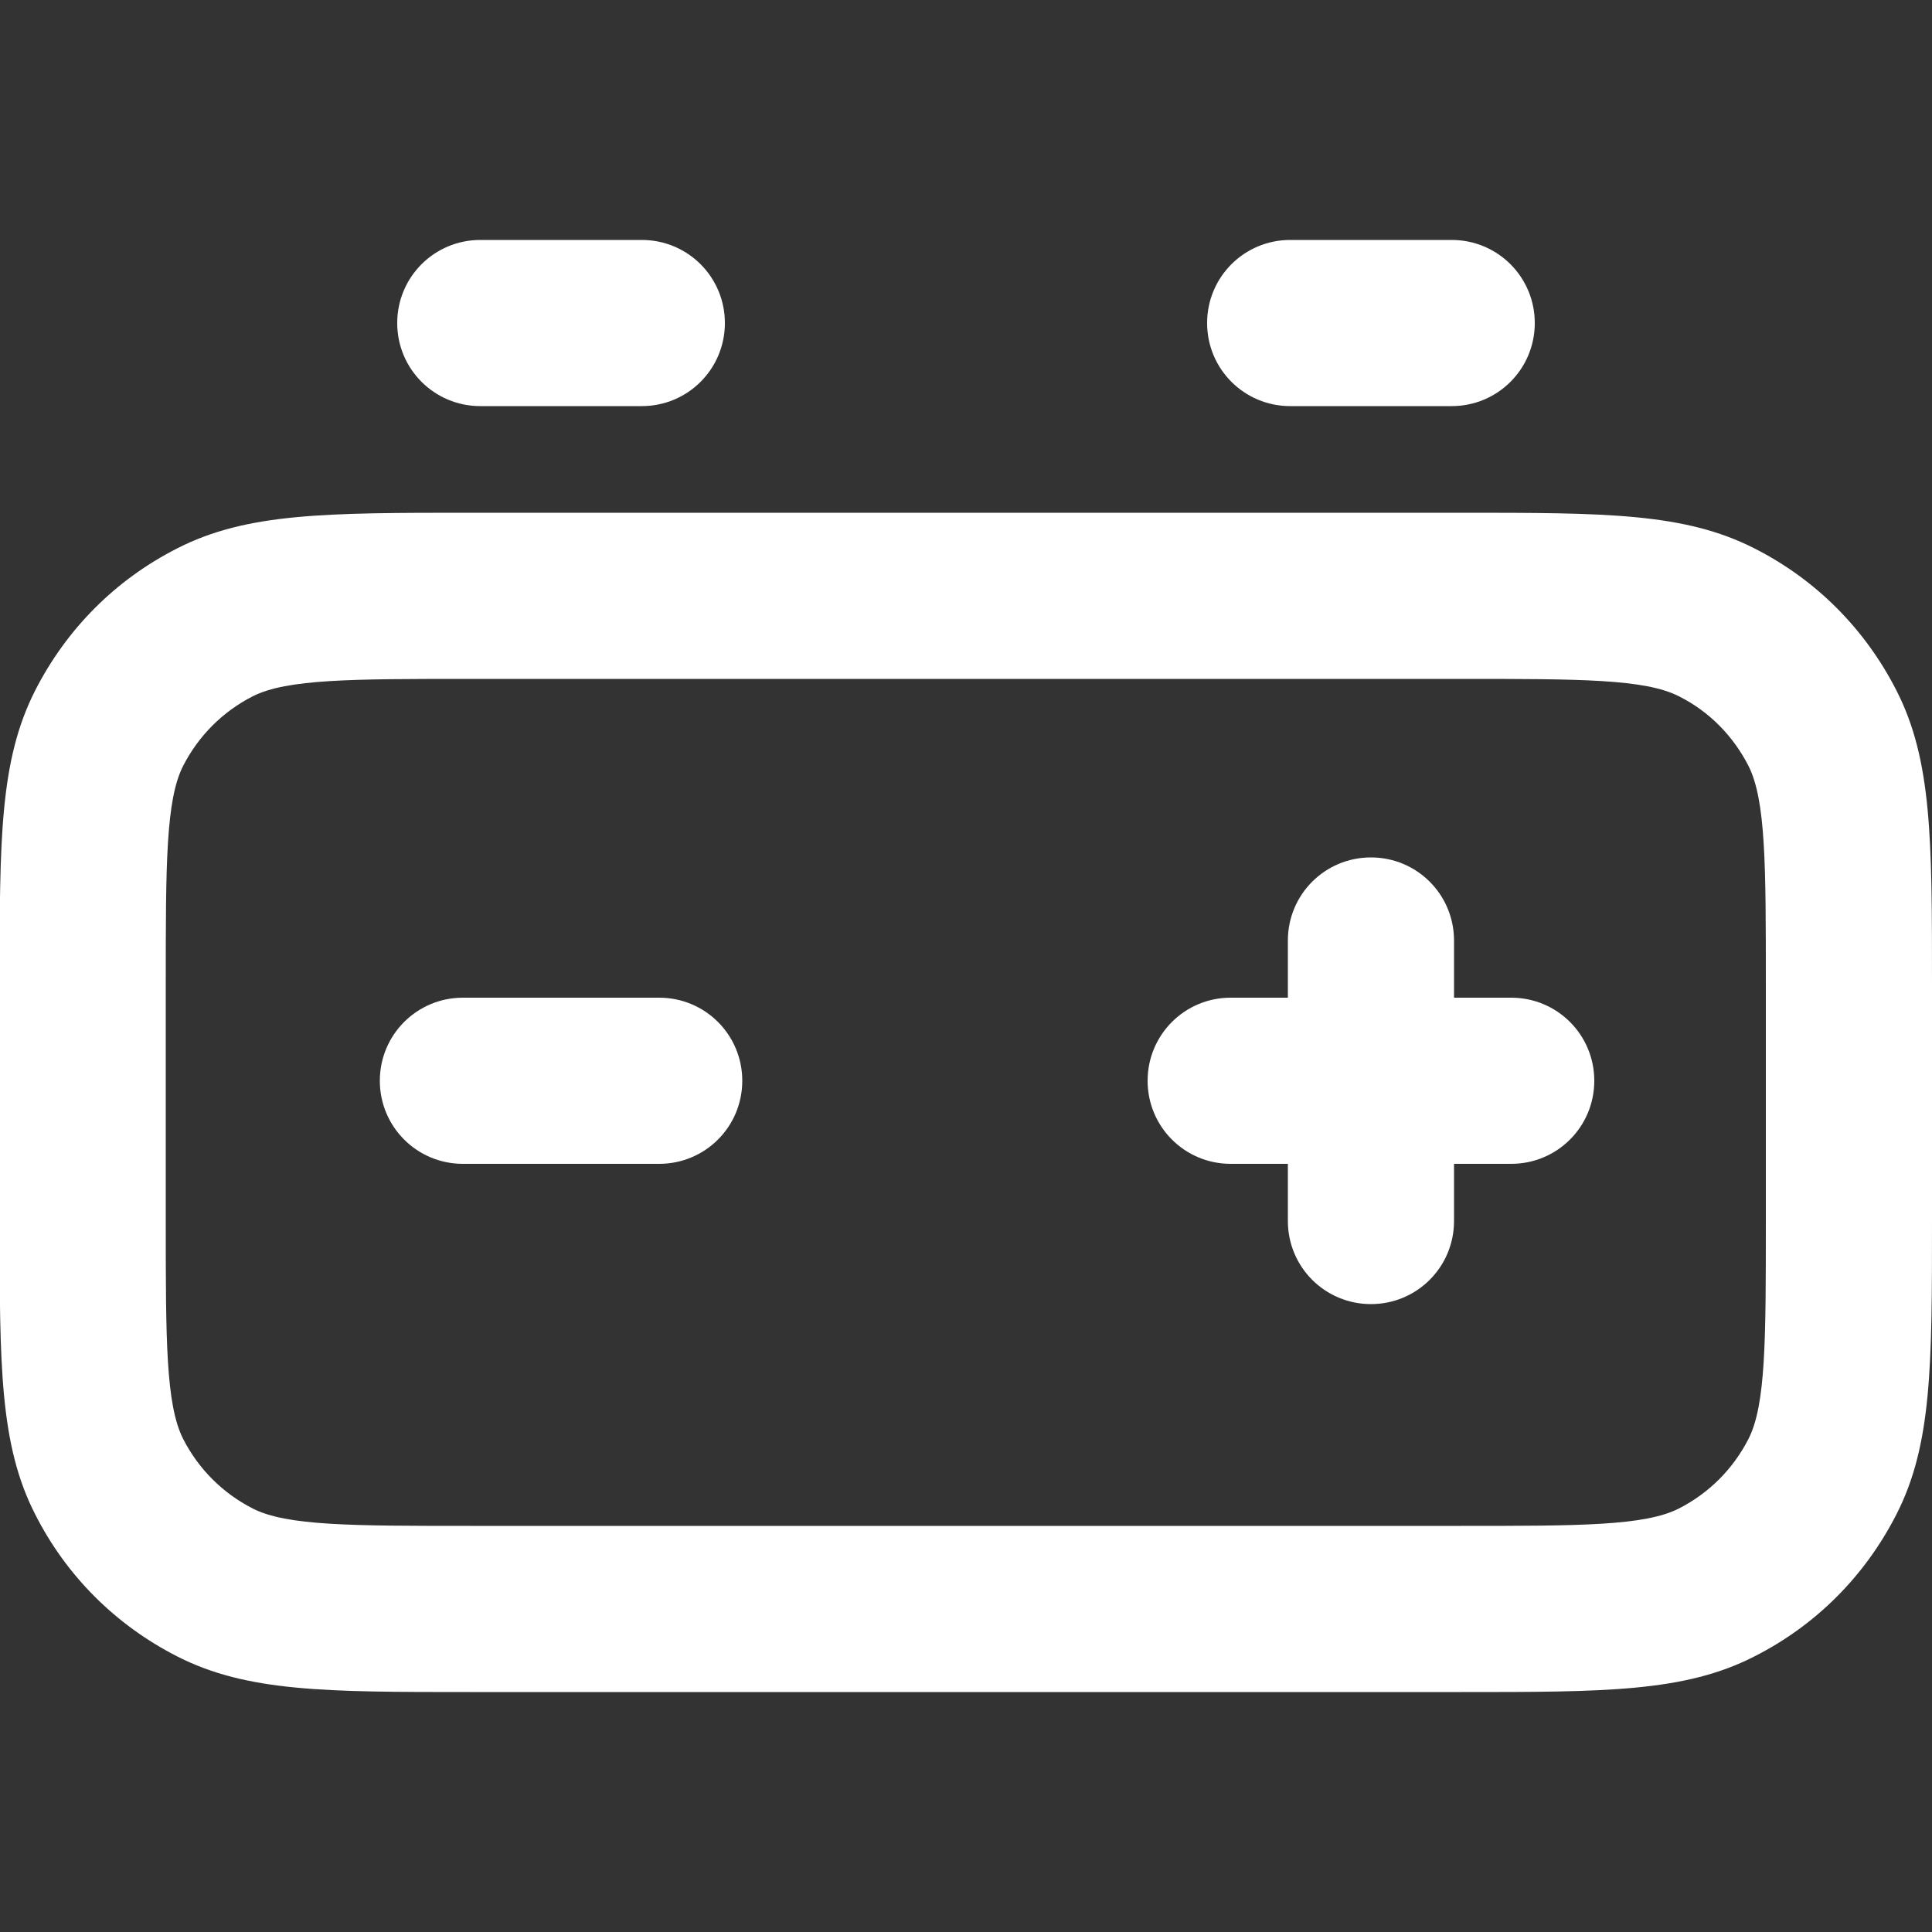 <?xml version="1.0" encoding="UTF-8"?><svg id="EVOLUCAO" xmlns="http://www.w3.org/2000/svg" viewBox="0 0 50 50"><rect x="0" y="0" width="50" height="50" fill="#333333" stroke="none"/><defs><style>.cls-1{fill:#fff;stroke-width:0px;}</style></defs><path class="cls-1" d="M37.82,43.79H12.18c-3.73,0-5.78,0-7.59-.92-1.59-.81-2.87-2.08-3.68-3.68-.92-1.8-.92-3.86-.92-7.59v-6.14c0-3.73,0-5.78.92-7.59.81-1.59,2.08-2.87,3.68-3.68,1.8-.92,3.86-.92,7.59-.92h25.63c3.73,0,5.78,0,7.59.92,1.6.81,2.87,2.09,3.68,3.68.92,1.8.92,3.86.92,7.59v6.14c0,3.73,0,5.79-.92,7.59-.81,1.59-2.08,2.87-3.68,3.68-1.8.92-3.86.92-7.59.92ZM12.18,17.57c-3.07,0-4.75,0-5.64.45-.78.4-1.4,1.02-1.8,1.8-.45.88-.45,2.57-.45,5.64v6.14c0,3.07,0,4.75.45,5.64.4.78,1.02,1.4,1.8,1.8.88.45,2.57.45,5.64.45h25.63c3.07,0,4.75,0,5.64-.45.78-.4,1.4-1.02,1.8-1.8.45-.88.45-2.57.45-5.64v-6.14c0-3.06,0-4.75-.45-5.64-.4-.78-1.02-1.41-1.8-1.8-.88-.45-2.57-.45-5.64-.45H12.18Z"/><path class="cls-1" d="M16.61,10.51h-4.18c-1.19,0-2.15-.96-2.15-2.15s.96-2.15,2.15-2.15h4.18c1.19,0,2.15.96,2.15,2.15s-.96,2.15-2.15,2.15Z"/><path class="cls-1" d="M37.57,10.51h-4.18c-1.19,0-2.15-.96-2.15-2.15s.96-2.15,2.15-2.15h4.18c1.19,0,2.15.96,2.15,2.15s-.96,2.15-2.15,2.15Z"/><path class="cls-1" d="M35.48,33.75c-1.19,0-2.15-.96-2.15-2.15v-7.26c0-1.19.96-2.15,2.15-2.15s2.15.96,2.15,2.15v7.26c0,1.19-.96,2.15-2.15,2.15Z"/><path class="cls-1" d="M39.11,30.12h-7.26c-1.19,0-2.15-.96-2.15-2.15s.96-2.15,2.15-2.15h7.26c1.19,0,2.15.96,2.15,2.15s-.96,2.15-2.15,2.15Z"/><path class="cls-1" d="M17.06,30.12h-5.08c-1.19,0-2.15-.96-2.15-2.15s.96-2.15,2.15-2.15h5.08c1.19,0,2.15.96,2.15,2.15s-.96,2.15-2.15,2.15Z"/></svg>